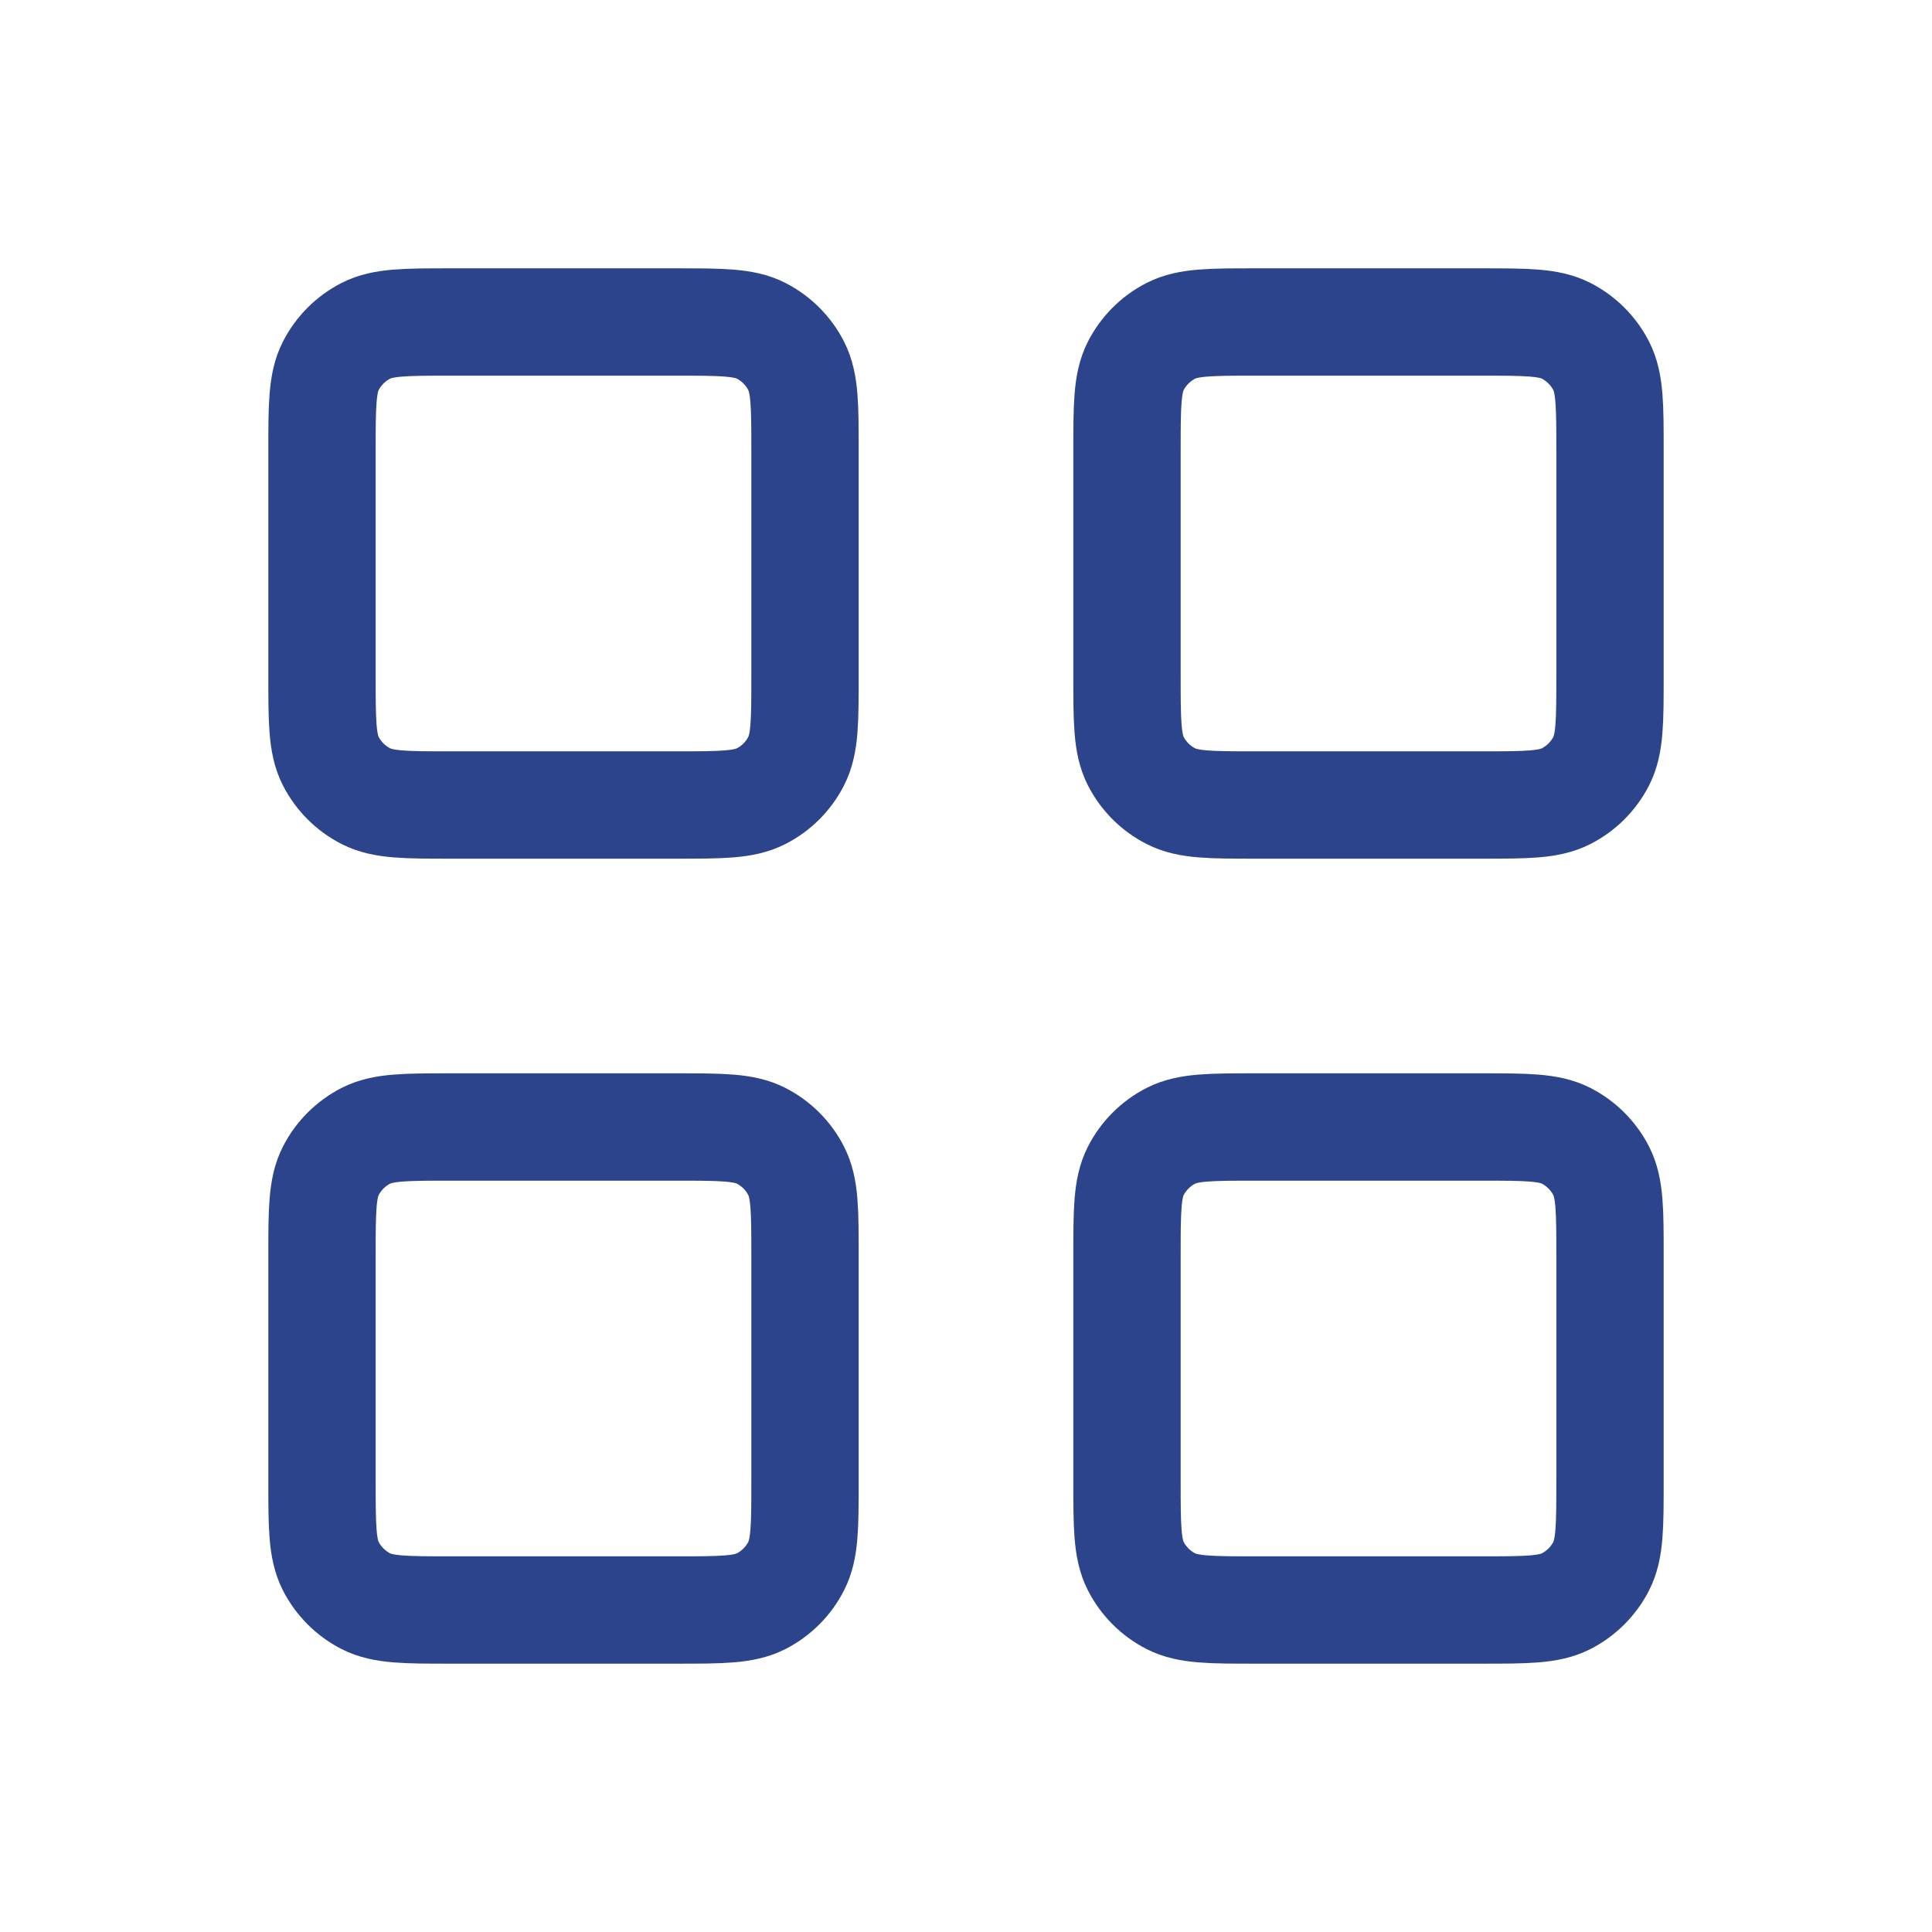 <svg xmlns="http://www.w3.org/2000/svg" width="36" height="36" viewBox="0 0 36 36" fill="none"><g id="grid"><g id="Icon"><path d="M21 8.4C21 7.56 21 7.14 21.163 6.819C21.307 6.537 21.537 6.307 21.819 6.163C22.14 6 22.56 6 23.4 6H27.6C28.44 6 28.86 6 29.181 6.163C29.463 6.307 29.693 6.537 29.837 6.819C30 7.14 30 7.56 30 8.4V12.6C30 13.44 30 13.86 29.837 14.181C29.693 14.463 29.463 14.693 29.181 14.836C28.86 15 28.44 15 27.6 15H23.4C22.56 15 22.14 15 21.819 14.836C21.537 14.693 21.307 14.463 21.163 14.181C21 13.86 21 13.44 21 12.6V8.4Z" stroke="#2C448B" stroke-width="2" stroke-linecap="round" stroke-linejoin="round"></path><path d="M6 8.4C6 7.56 6 7.14 6.163 6.819C6.307 6.537 6.537 6.307 6.819 6.163C7.14 6 7.56 6 8.4 6H12.6C13.44 6 13.86 6 14.181 6.163C14.463 6.307 14.693 6.537 14.836 6.819C15 7.14 15 7.56 15 8.4V12.6C15 13.44 15 13.86 14.836 14.181C14.693 14.463 14.463 14.693 14.181 14.836C13.86 15 13.44 15 12.6 15H8.4C7.56 15 7.14 15 6.819 14.836C6.537 14.693 6.307 14.463 6.163 14.181C6 13.86 6 13.44 6 12.6V8.4Z" stroke="#2C448B" stroke-width="2" stroke-linecap="round" stroke-linejoin="round"></path><path d="M6 23.4C6 22.56 6 22.14 6.163 21.819C6.307 21.537 6.537 21.307 6.819 21.163C7.14 21 7.56 21 8.4 21H12.6C13.44 21 13.86 21 14.181 21.163C14.463 21.307 14.693 21.537 14.836 21.819C15 22.14 15 22.56 15 23.4V27.6C15 28.44 15 28.86 14.836 29.181C14.693 29.463 14.463 29.693 14.181 29.837C13.86 30 13.44 30 12.6 30H8.4C7.56 30 7.14 30 6.819 29.837C6.537 29.693 6.307 29.463 6.163 29.181C6 28.86 6 28.44 6 27.6V23.4Z" stroke="#2C448B" stroke-width="2" stroke-linecap="round" stroke-linejoin="round"></path><path d="M21 23.4C21 22.56 21 22.14 21.163 21.819C21.307 21.537 21.537 21.307 21.819 21.163C22.14 21 22.56 21 23.4 21H27.6C28.44 21 28.86 21 29.181 21.163C29.463 21.307 29.693 21.537 29.837 21.819C30 22.14 30 22.56 30 23.4V27.6C30 28.44 30 28.86 29.837 29.181C29.693 29.463 29.463 29.693 29.181 29.837C28.86 30 28.44 30 27.6 30H23.4C22.56 30 22.14 30 21.819 29.837C21.537 29.693 21.307 29.463 21.163 29.181C21 28.86 21 28.44 21 27.6V23.4Z" stroke="#2C448B" stroke-width="2" stroke-linecap="round" stroke-linejoin="round"></path></g></g></svg>